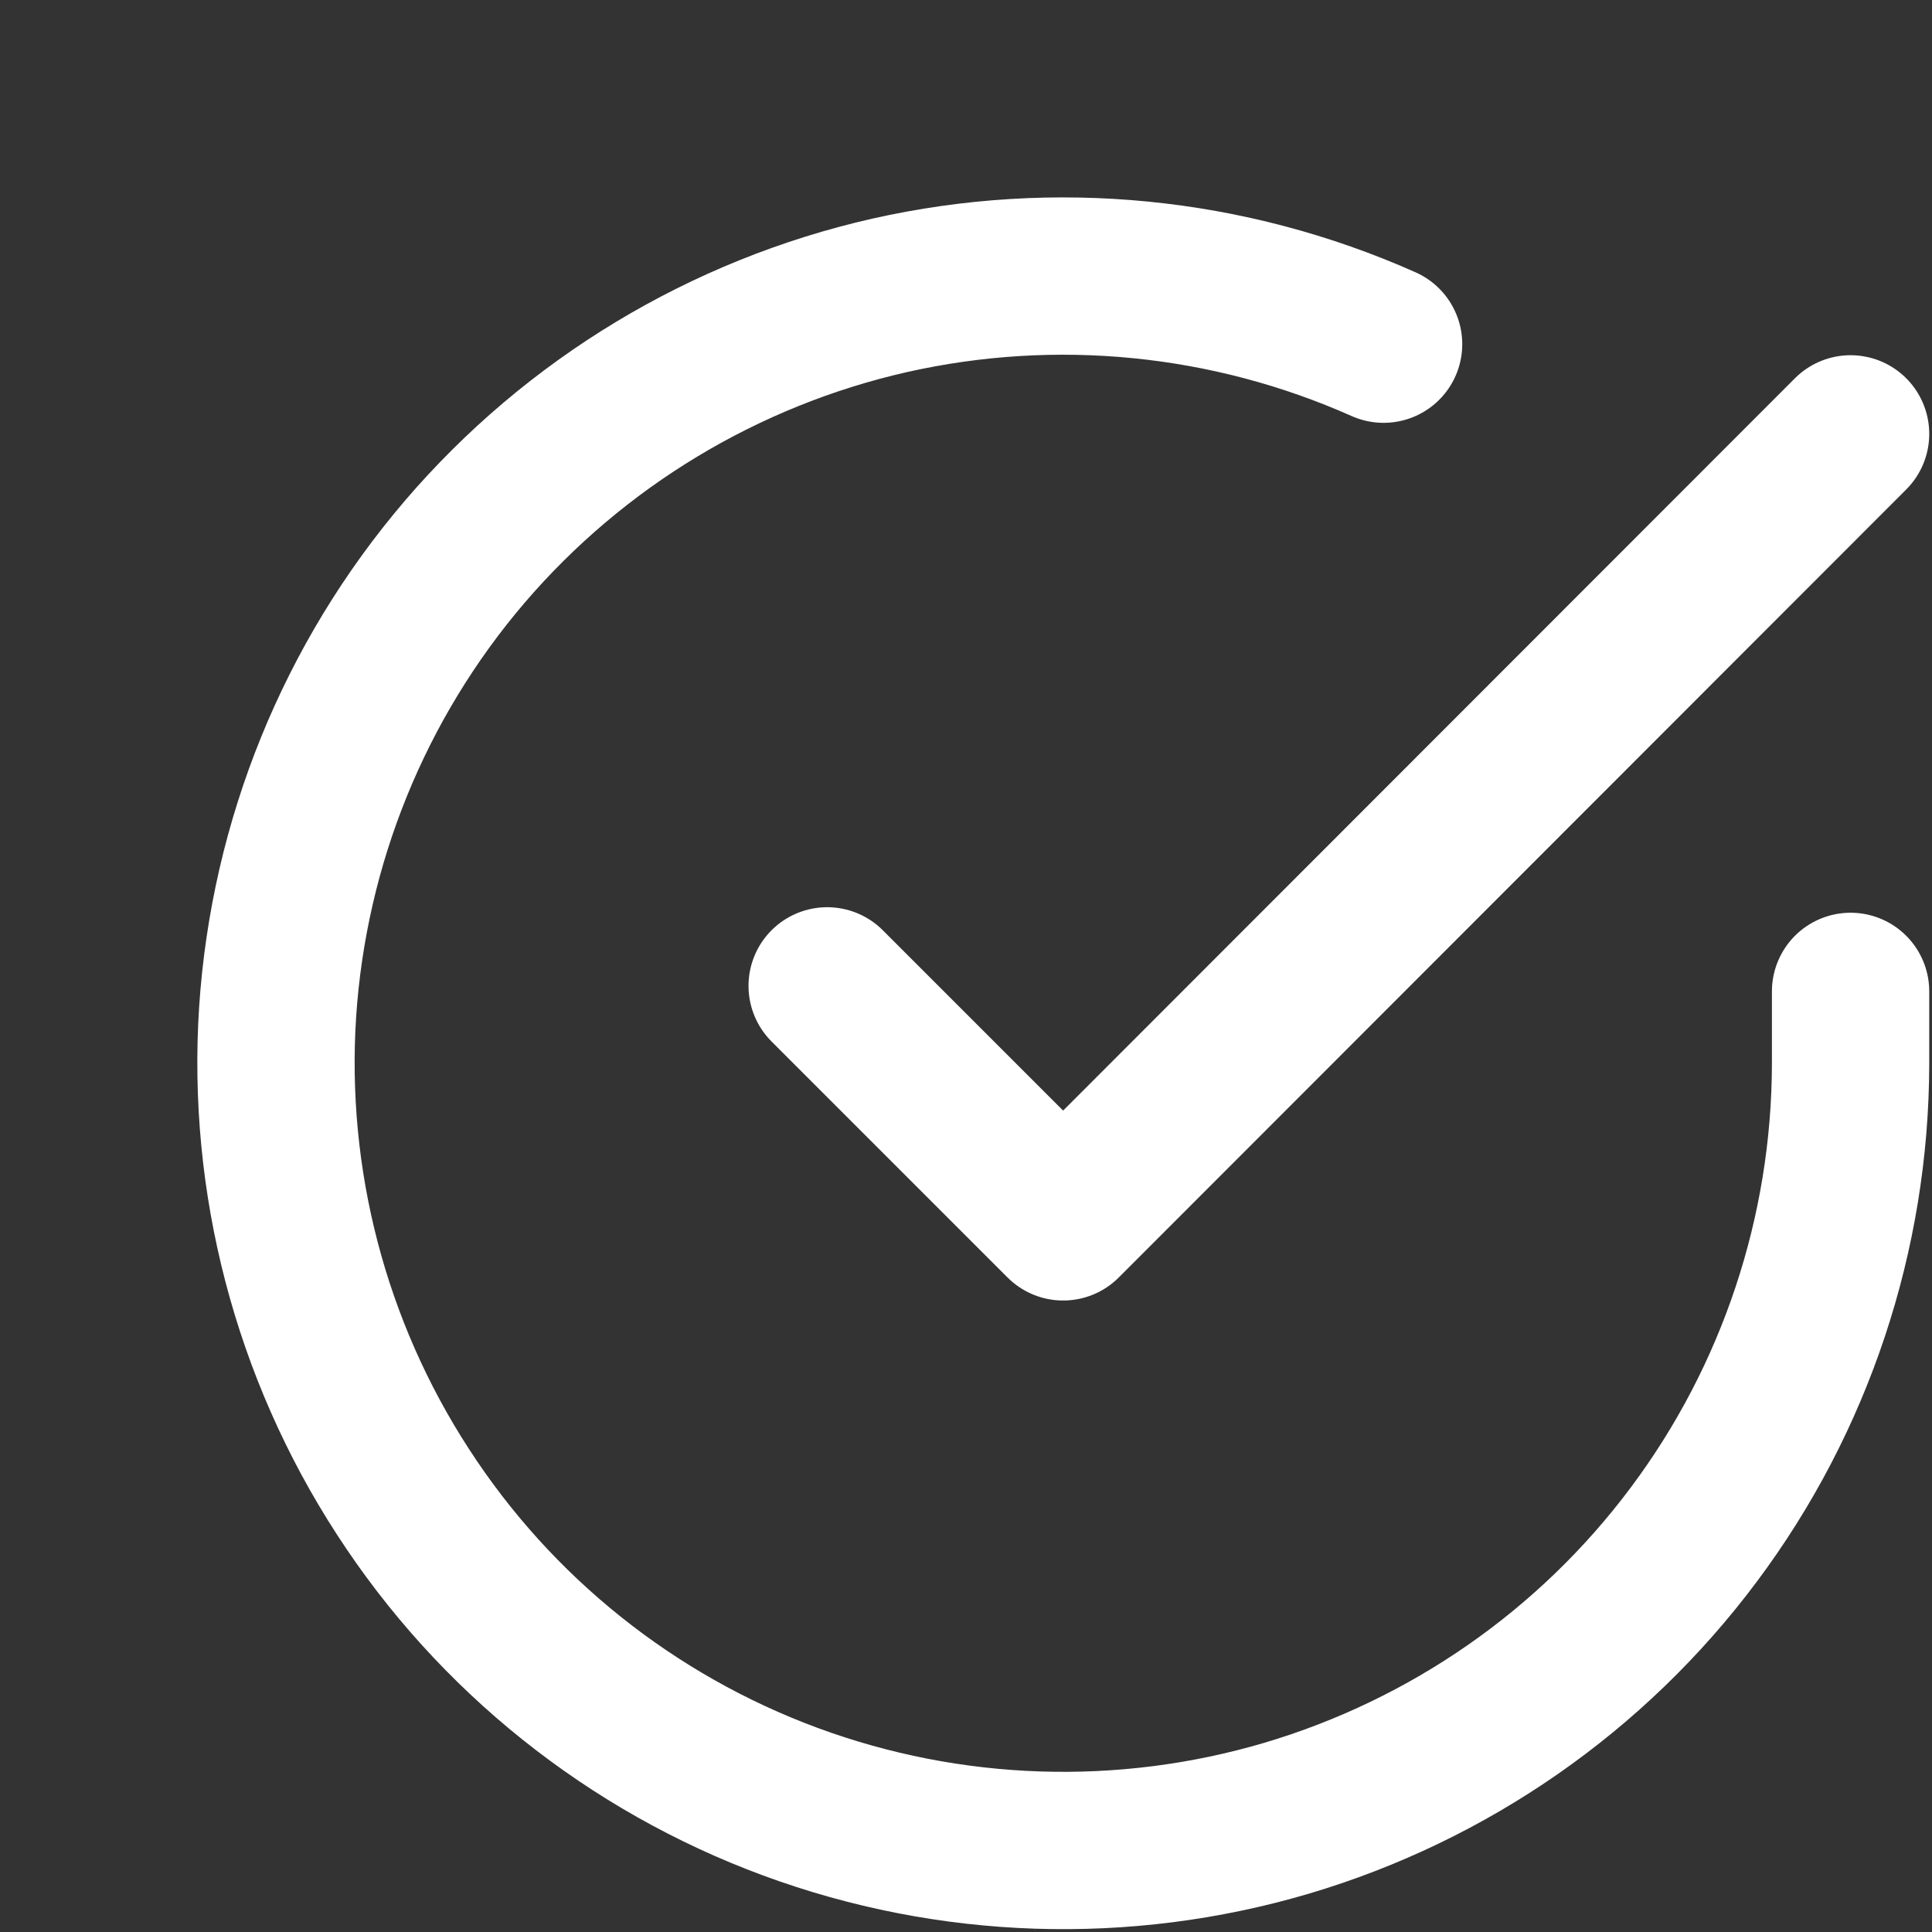 <?xml version="1.0" encoding="utf-8"?>
<svg xmlns="http://www.w3.org/2000/svg" fill="none" height="100%" overflow="visible" preserveAspectRatio="none" style="display: block;" viewBox="0 0 7 7" width="100%">
<rect x="0" y="0" width="7" height="7" fill="#333333" stroke="none"/>
<path d="M6.705 3.592V3.854C6.704 4.469 6.505 5.068 6.137 5.56C5.769 6.053 5.251 6.413 4.661 6.588C4.071 6.762 3.441 6.741 2.864 6.528C2.287 6.315 1.794 5.921 1.46 5.405C1.125 4.889 0.966 4.278 1.006 3.665C1.047 3.051 1.284 2.467 1.684 1.999C2.084 1.532 2.624 1.206 3.224 1.07C3.824 0.935 4.451 0.997 5.013 1.247M6.705 1.572L3.852 4.427L2.997 3.572" id="Icon" stroke="white" stroke-linecap="round" stroke-linejoin="round" stroke-width="0.57"/>
</svg>